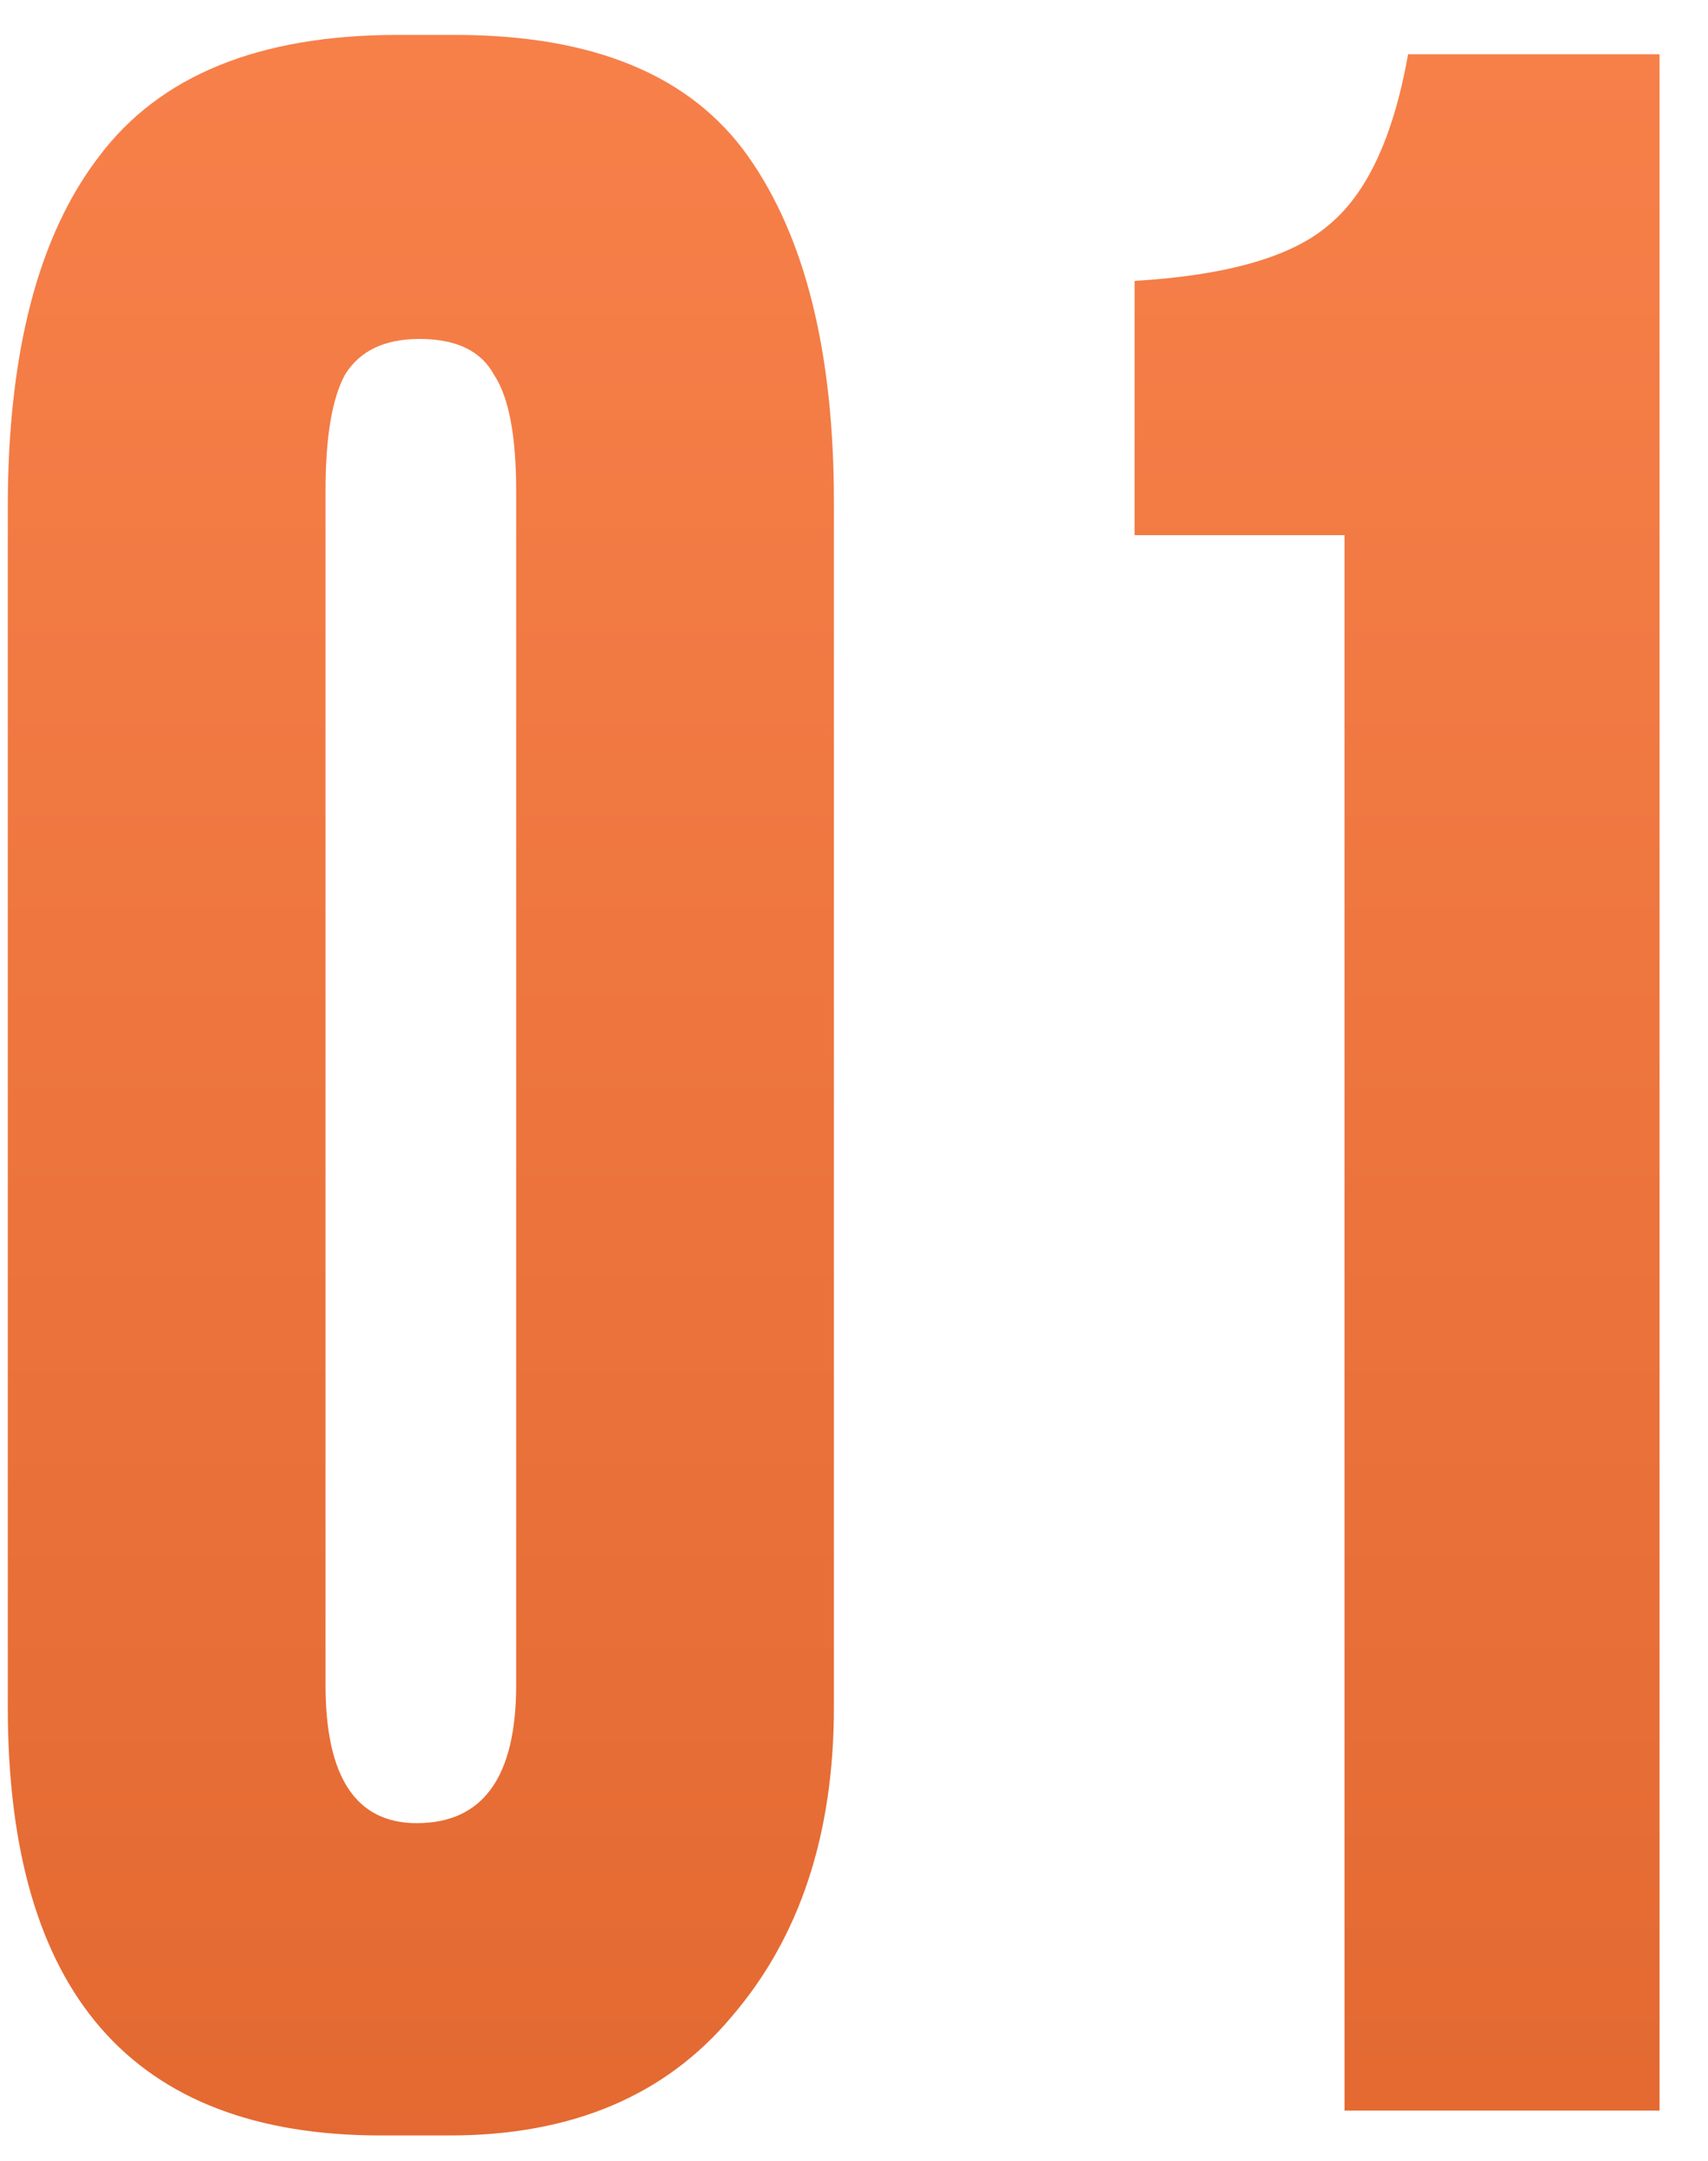 <?xml version="1.0" encoding="UTF-8"?> <svg xmlns="http://www.w3.org/2000/svg" width="34" height="43" viewBox="0 0 34 43" fill="none"> <path d="M16.6 9.99V33.97C16.6 36.5 15.922 38.553 14.565 40.13C13.245 41.707 11.375 42.495 8.955 42.495H7.58C2.63 42.495 0.155 39.653 0.155 33.97V10.1C0.155 7.02 0.76 4.692 1.97 3.115C3.18 1.502 5.16 0.695 7.91 0.695H9.065C11.815 0.695 13.758 1.502 14.895 3.115C16.032 4.728 16.6 7.02 16.6 9.99ZM10.275 33.53V9.77C10.275 8.67 10.128 7.9 9.835 7.46C9.578 6.983 9.083 6.745 8.35 6.745C7.653 6.745 7.158 6.983 6.865 7.46C6.608 7.937 6.48 8.707 6.48 9.77V33.53C6.48 35.363 7.085 36.28 8.295 36.28C9.615 36.28 10.275 35.363 10.275 33.53ZM26.765 10.65H22.585V5.59C24.419 5.48 25.702 5.113 26.435 4.49C27.205 3.867 27.737 2.73 28.03 1.08H33.035V42H26.765V10.65Z" fill="url(#paint0_linear_291_83)"></path> <defs> <linearGradient id="paint0_linear_291_83" x1="17" y1="-16" x2="17" y2="54" gradientUnits="userSpaceOnUse"> <stop stop-color="#FF8953"></stop> <stop offset="1" stop-color="#DE632B"></stop> </linearGradient> </defs> </svg> 